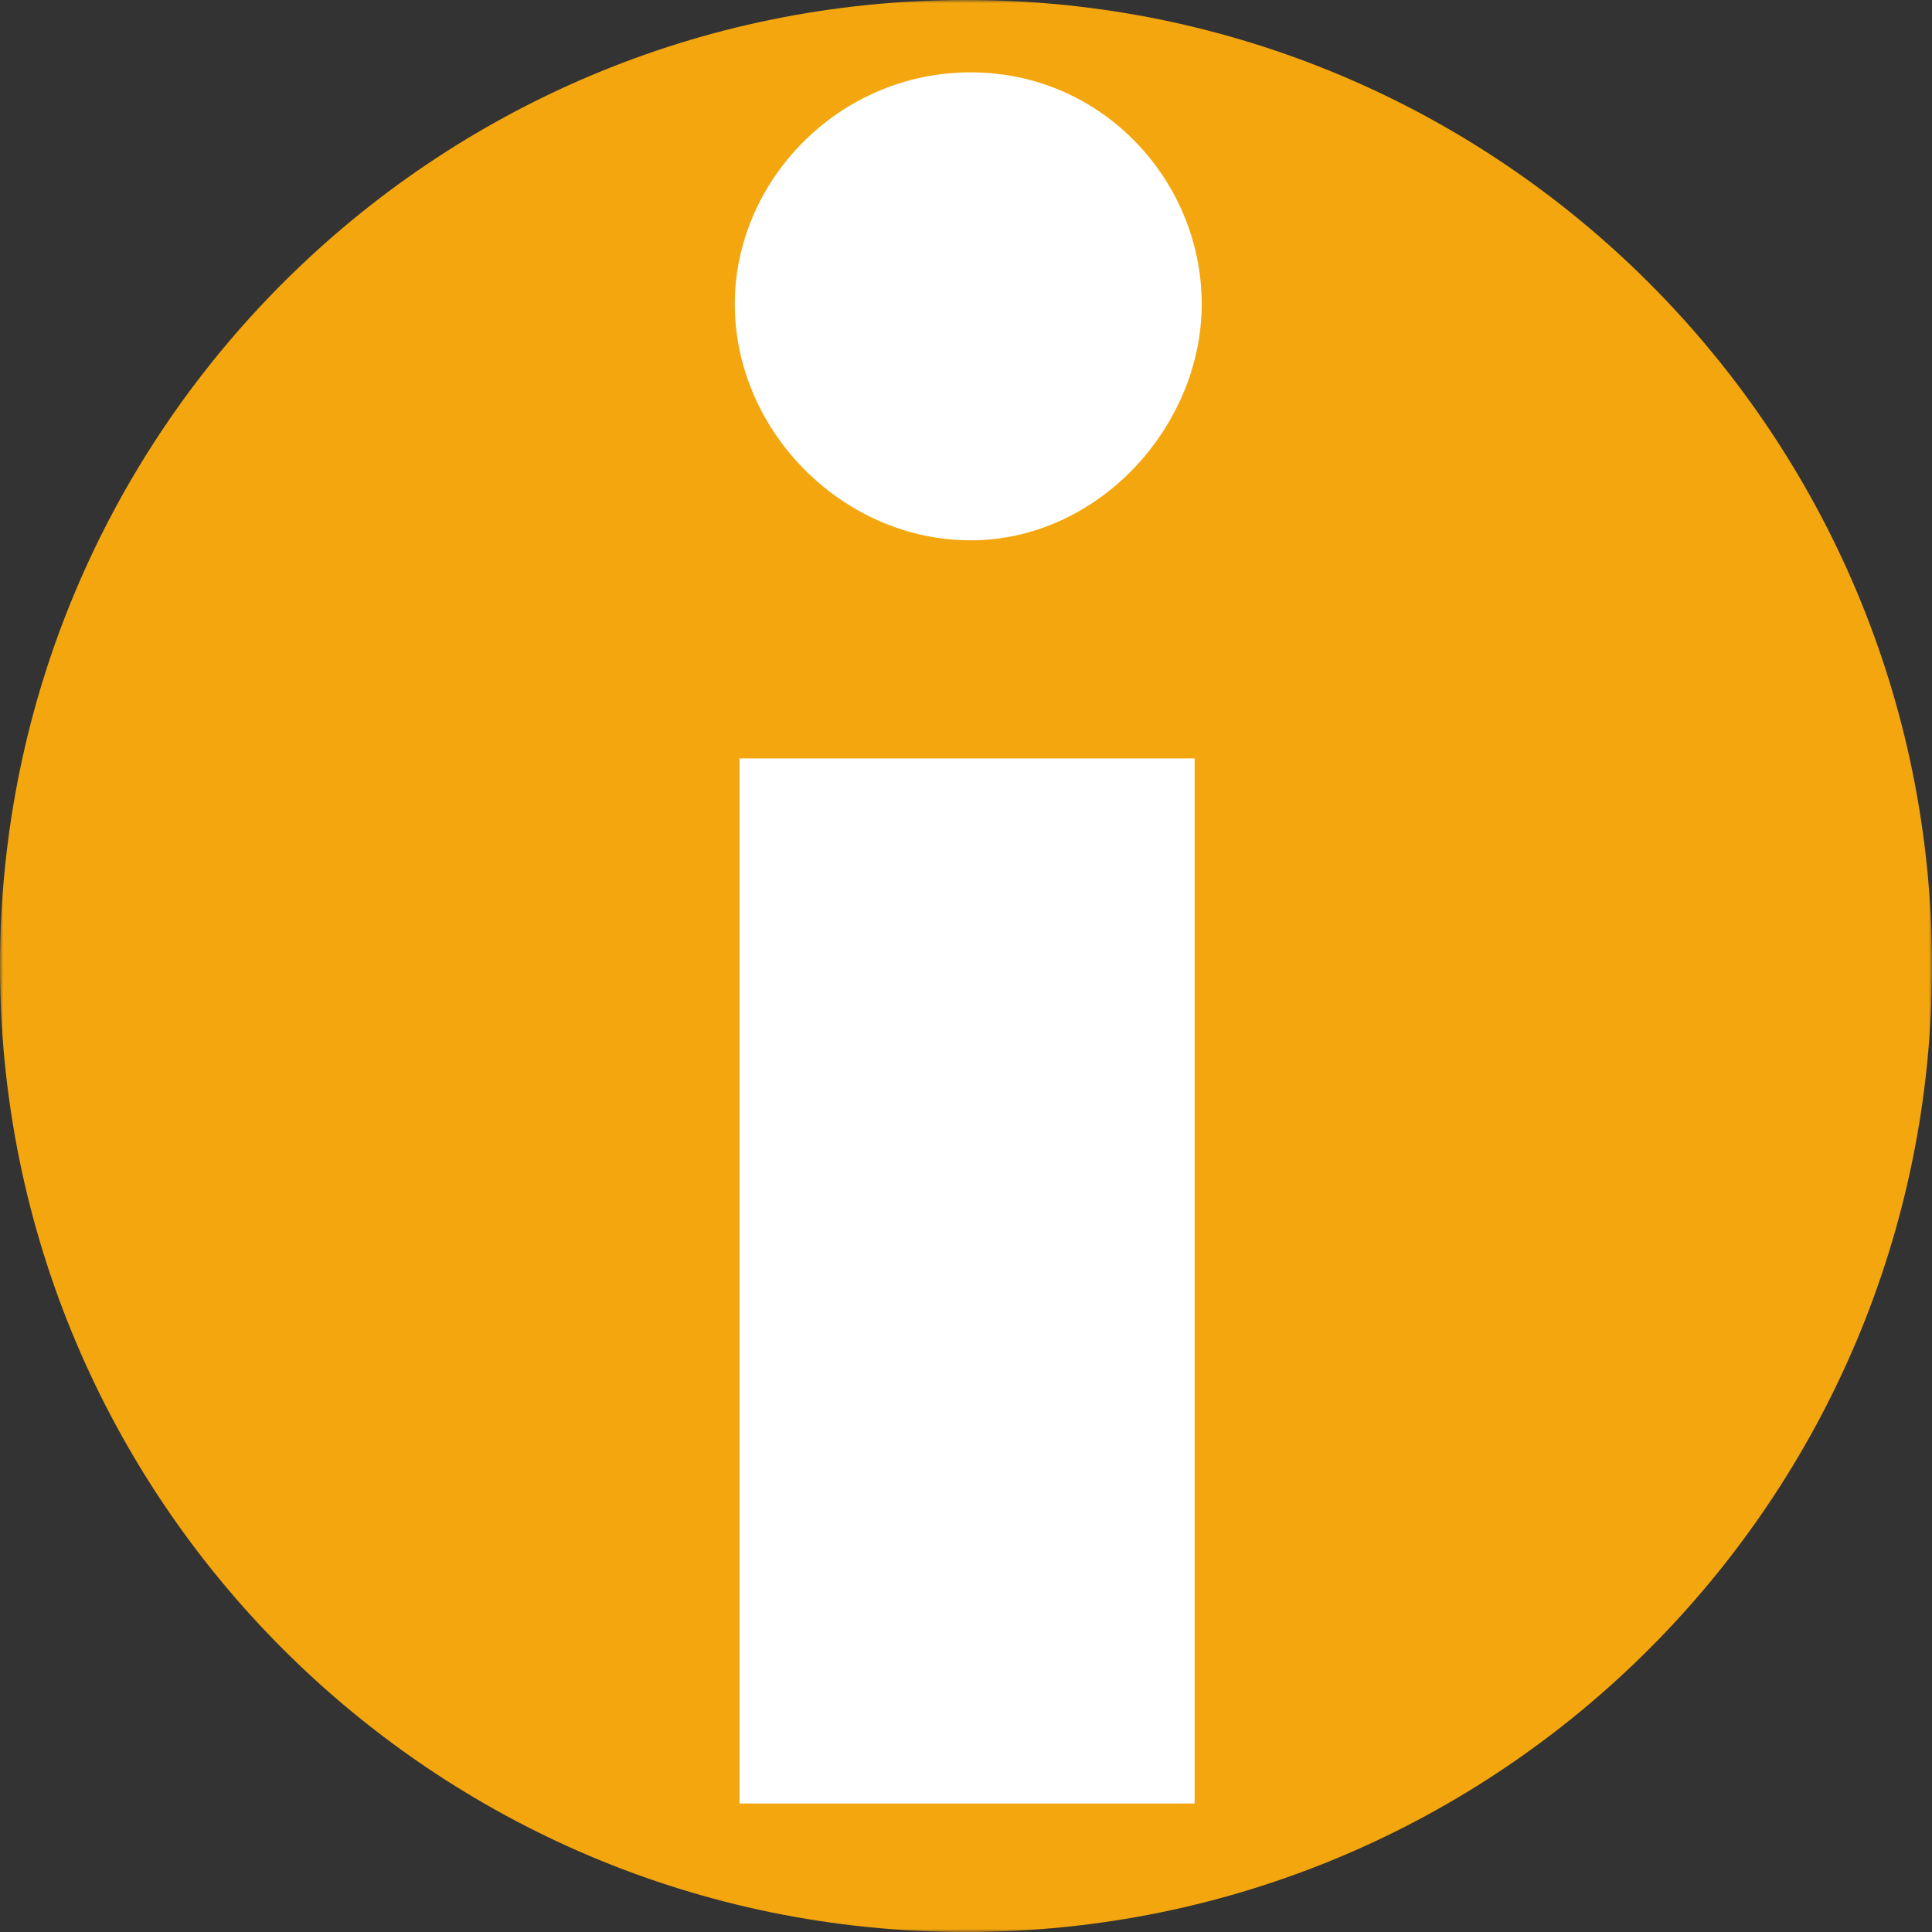 <svg width="300" height="300" viewBox="0 0 300 300" fill="none" xmlns="http://www.w3.org/2000/svg">
<rect x="0" y="0" width="300" height="300" fill="#333333" stroke="none"/>
<g clip-path="url(#clip0_3582_665)">
<mask id="mask0_3582_665" style="mask-type:luminance" maskUnits="userSpaceOnUse" x="0" y="0" width="300" height="300">
<path d="M300 0H0V300H300V0Z" fill="white"/>
</mask>
<g mask="url(#mask0_3582_665)">
<path d="M150 300C232.843 300 300 232.843 300 150C300 67.157 232.843 0 150 0C67.157 0 0 67.157 0 150C0 232.843 67.157 300 150 300Z" fill="#F4A60E"/>
<mask id="mask1_3582_665" style="mask-type:luminance" maskUnits="userSpaceOnUse" x="95" y="7" width="110" height="293">
<path d="M204.745 7.664H95.256V299.999H204.745V7.664Z" fill="white"/>
</mask>
<g mask="url(#mask1_3582_665)">
<path d="M114.098 47.2C114.098 28.116 130.21 11.234 150.716 11.234C171.222 11.234 186.602 28.116 186.602 47.2C186.602 66.285 170.49 83.901 150.716 83.901C130.942 83.901 114.098 67.019 114.098 47.2ZM114.83 117.765H185.504V280.047H114.83V117.765Z" fill="white"/>
</g>
</g>
</g>
<defs>
<clipPath id="clip0_3582_665">
<rect width="300" height="300" fill="white"/>
</clipPath>
</defs>
</svg>
